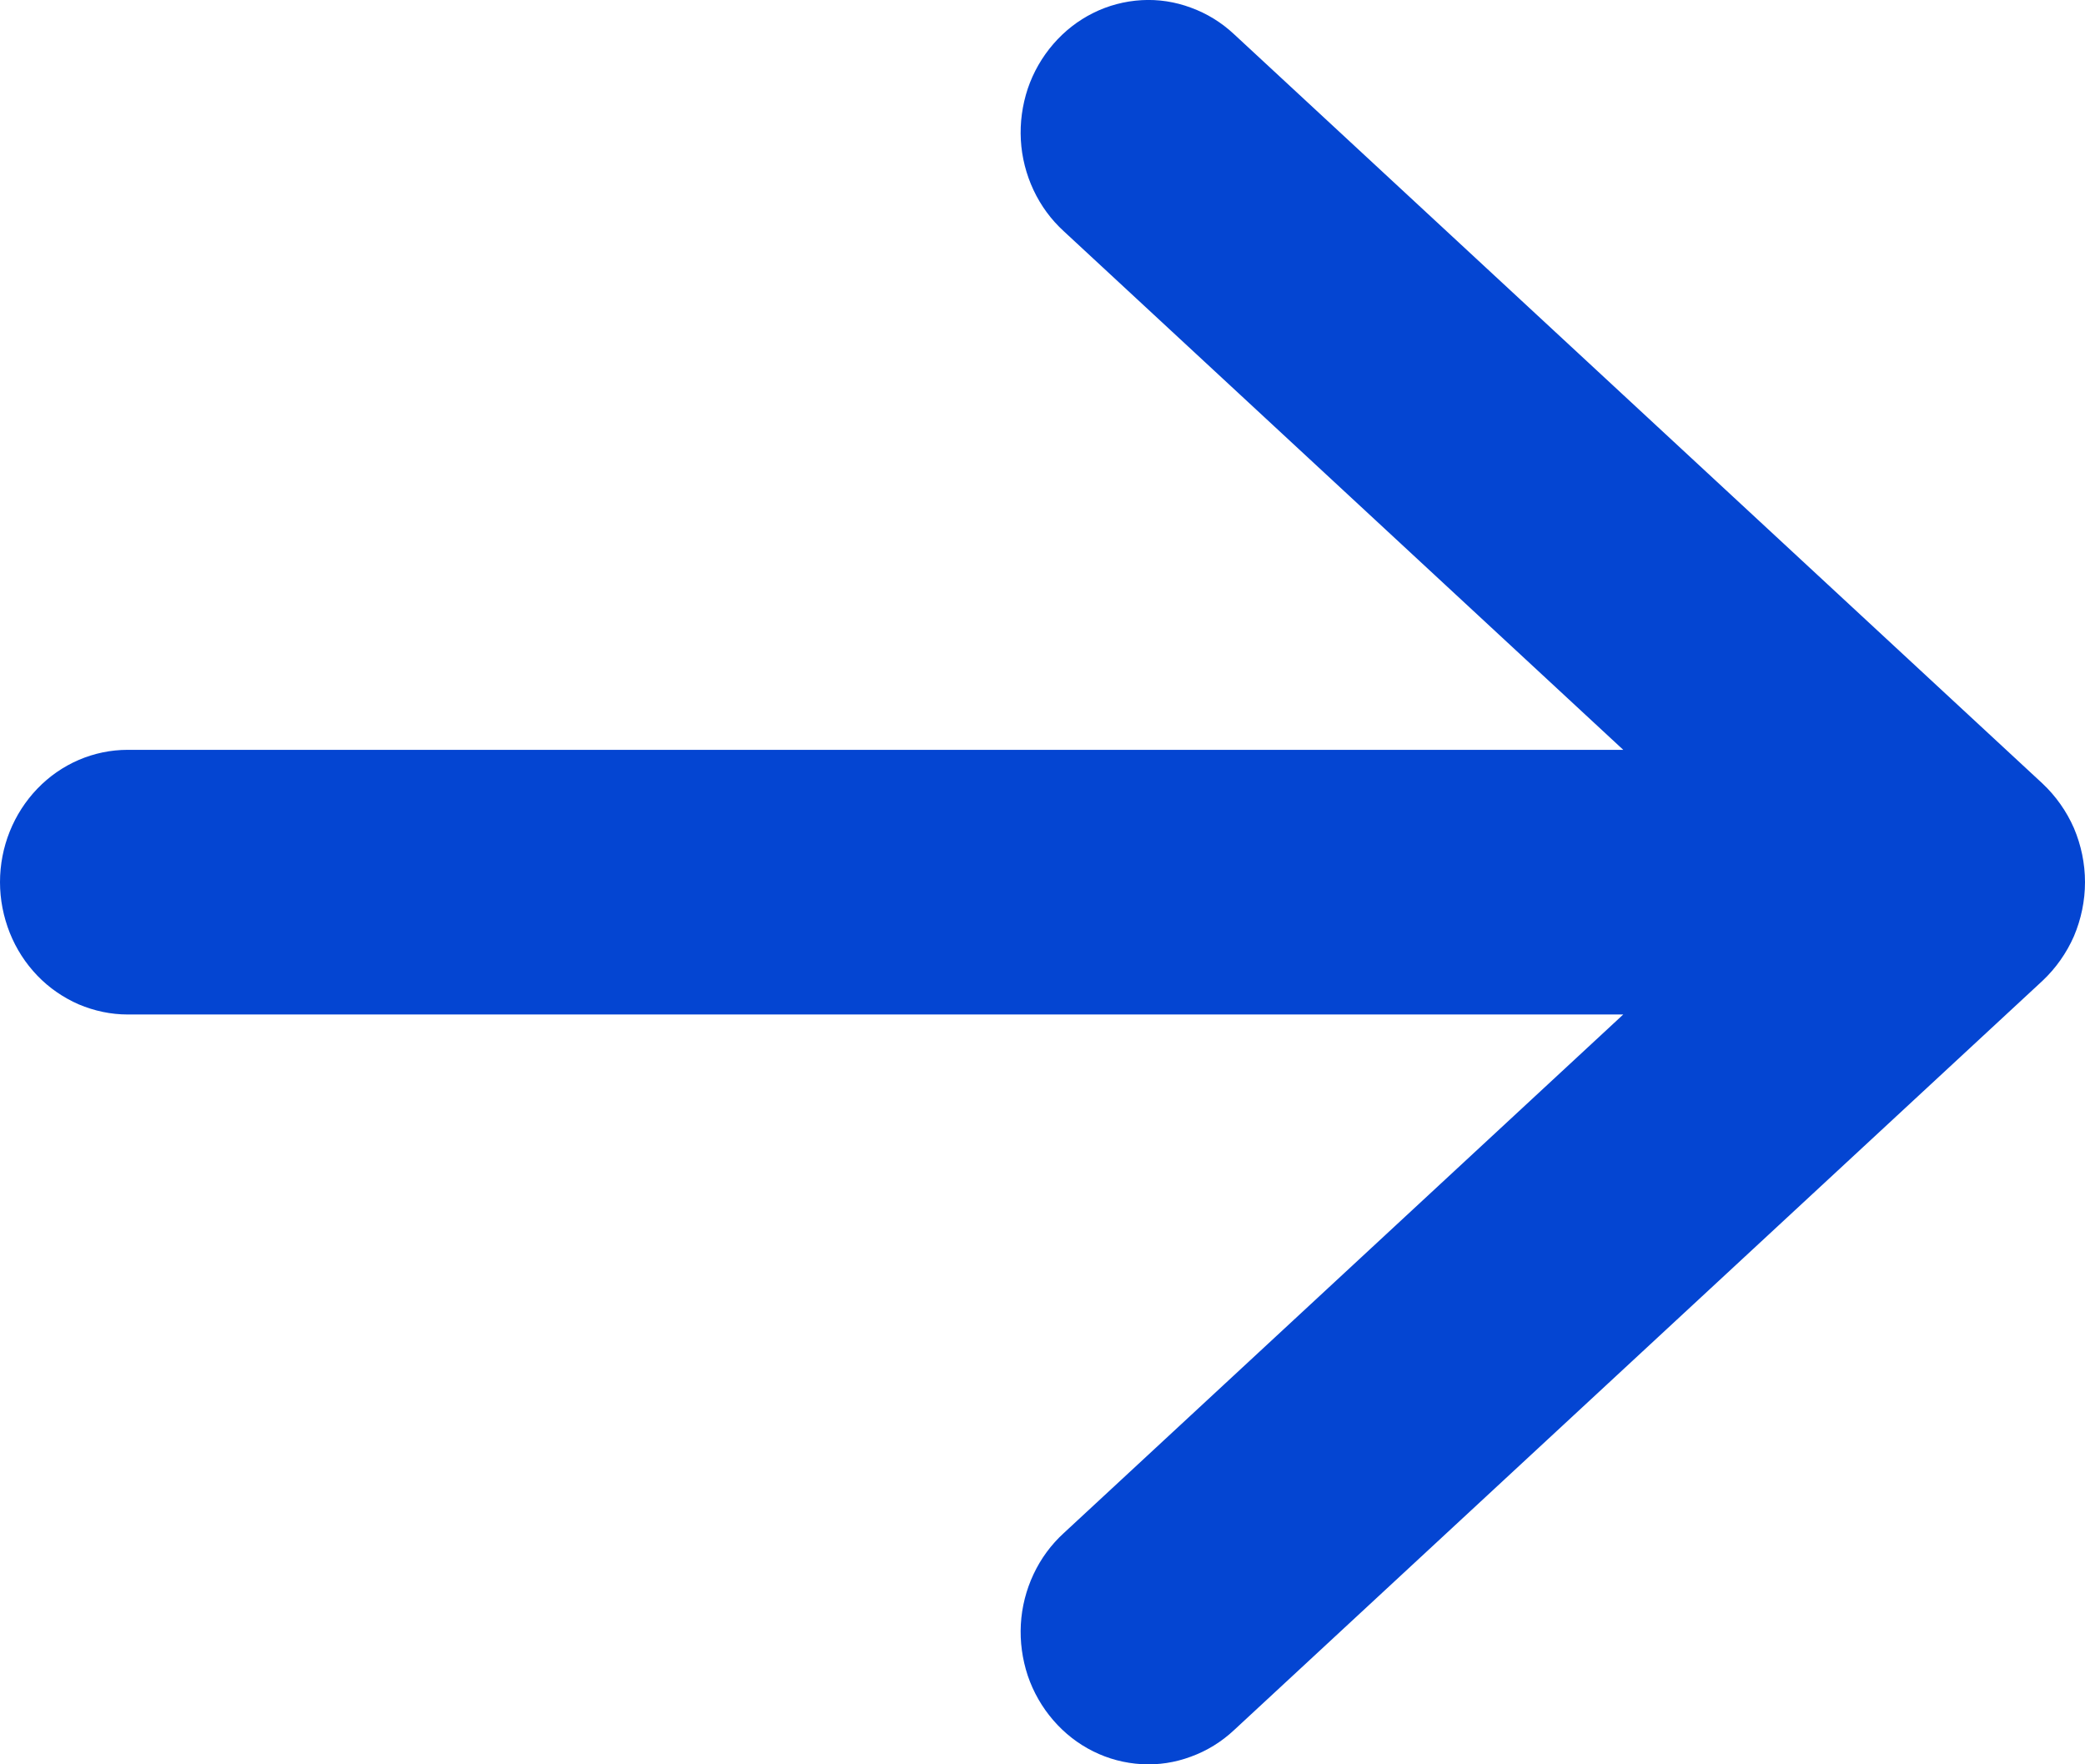 <svg width="13" height="11" viewBox="0 0 13 11" fill="none" xmlns="http://www.w3.org/2000/svg">
<path d="M0 5.5C0 5.281 0.084 5.072 0.233 4.917C0.382 4.762 0.585 4.675 0.796 4.675L10.121 4.675L6.633 1.442C6.554 1.37 6.49 1.283 6.444 1.185C6.398 1.087 6.371 0.981 6.365 0.873C6.359 0.764 6.374 0.656 6.408 0.553C6.443 0.45 6.497 0.356 6.567 0.275C6.637 0.194 6.721 0.128 6.816 0.081C6.91 0.034 7.013 0.007 7.118 0.001C7.223 -0.005 7.327 0.011 7.426 0.048C7.525 0.084 7.616 0.14 7.694 0.213L12.735 4.885C12.818 4.963 12.885 5.058 12.931 5.163C12.976 5.269 13 5.384 13 5.5C13 5.616 12.976 5.731 12.931 5.837C12.885 5.942 12.818 6.037 12.735 6.115L7.694 10.787C7.616 10.86 7.525 10.916 7.426 10.952C7.327 10.989 7.223 11.005 7.118 10.999C7.013 10.993 6.91 10.966 6.816 10.919C6.721 10.872 6.637 10.806 6.567 10.725C6.497 10.644 6.443 10.55 6.408 10.447C6.374 10.344 6.359 10.236 6.365 10.127C6.371 10.019 6.398 9.913 6.444 9.815C6.49 9.717 6.554 9.63 6.633 9.558L10.121 6.325L0.796 6.325C0.691 6.325 0.588 6.303 0.491 6.262C0.395 6.22 0.307 6.16 0.233 6.083C0.159 6.006 0.101 5.916 0.061 5.816C0.021 5.715 0 5.608 0 5.5Z" fill="#0445D2"/>
</svg>
